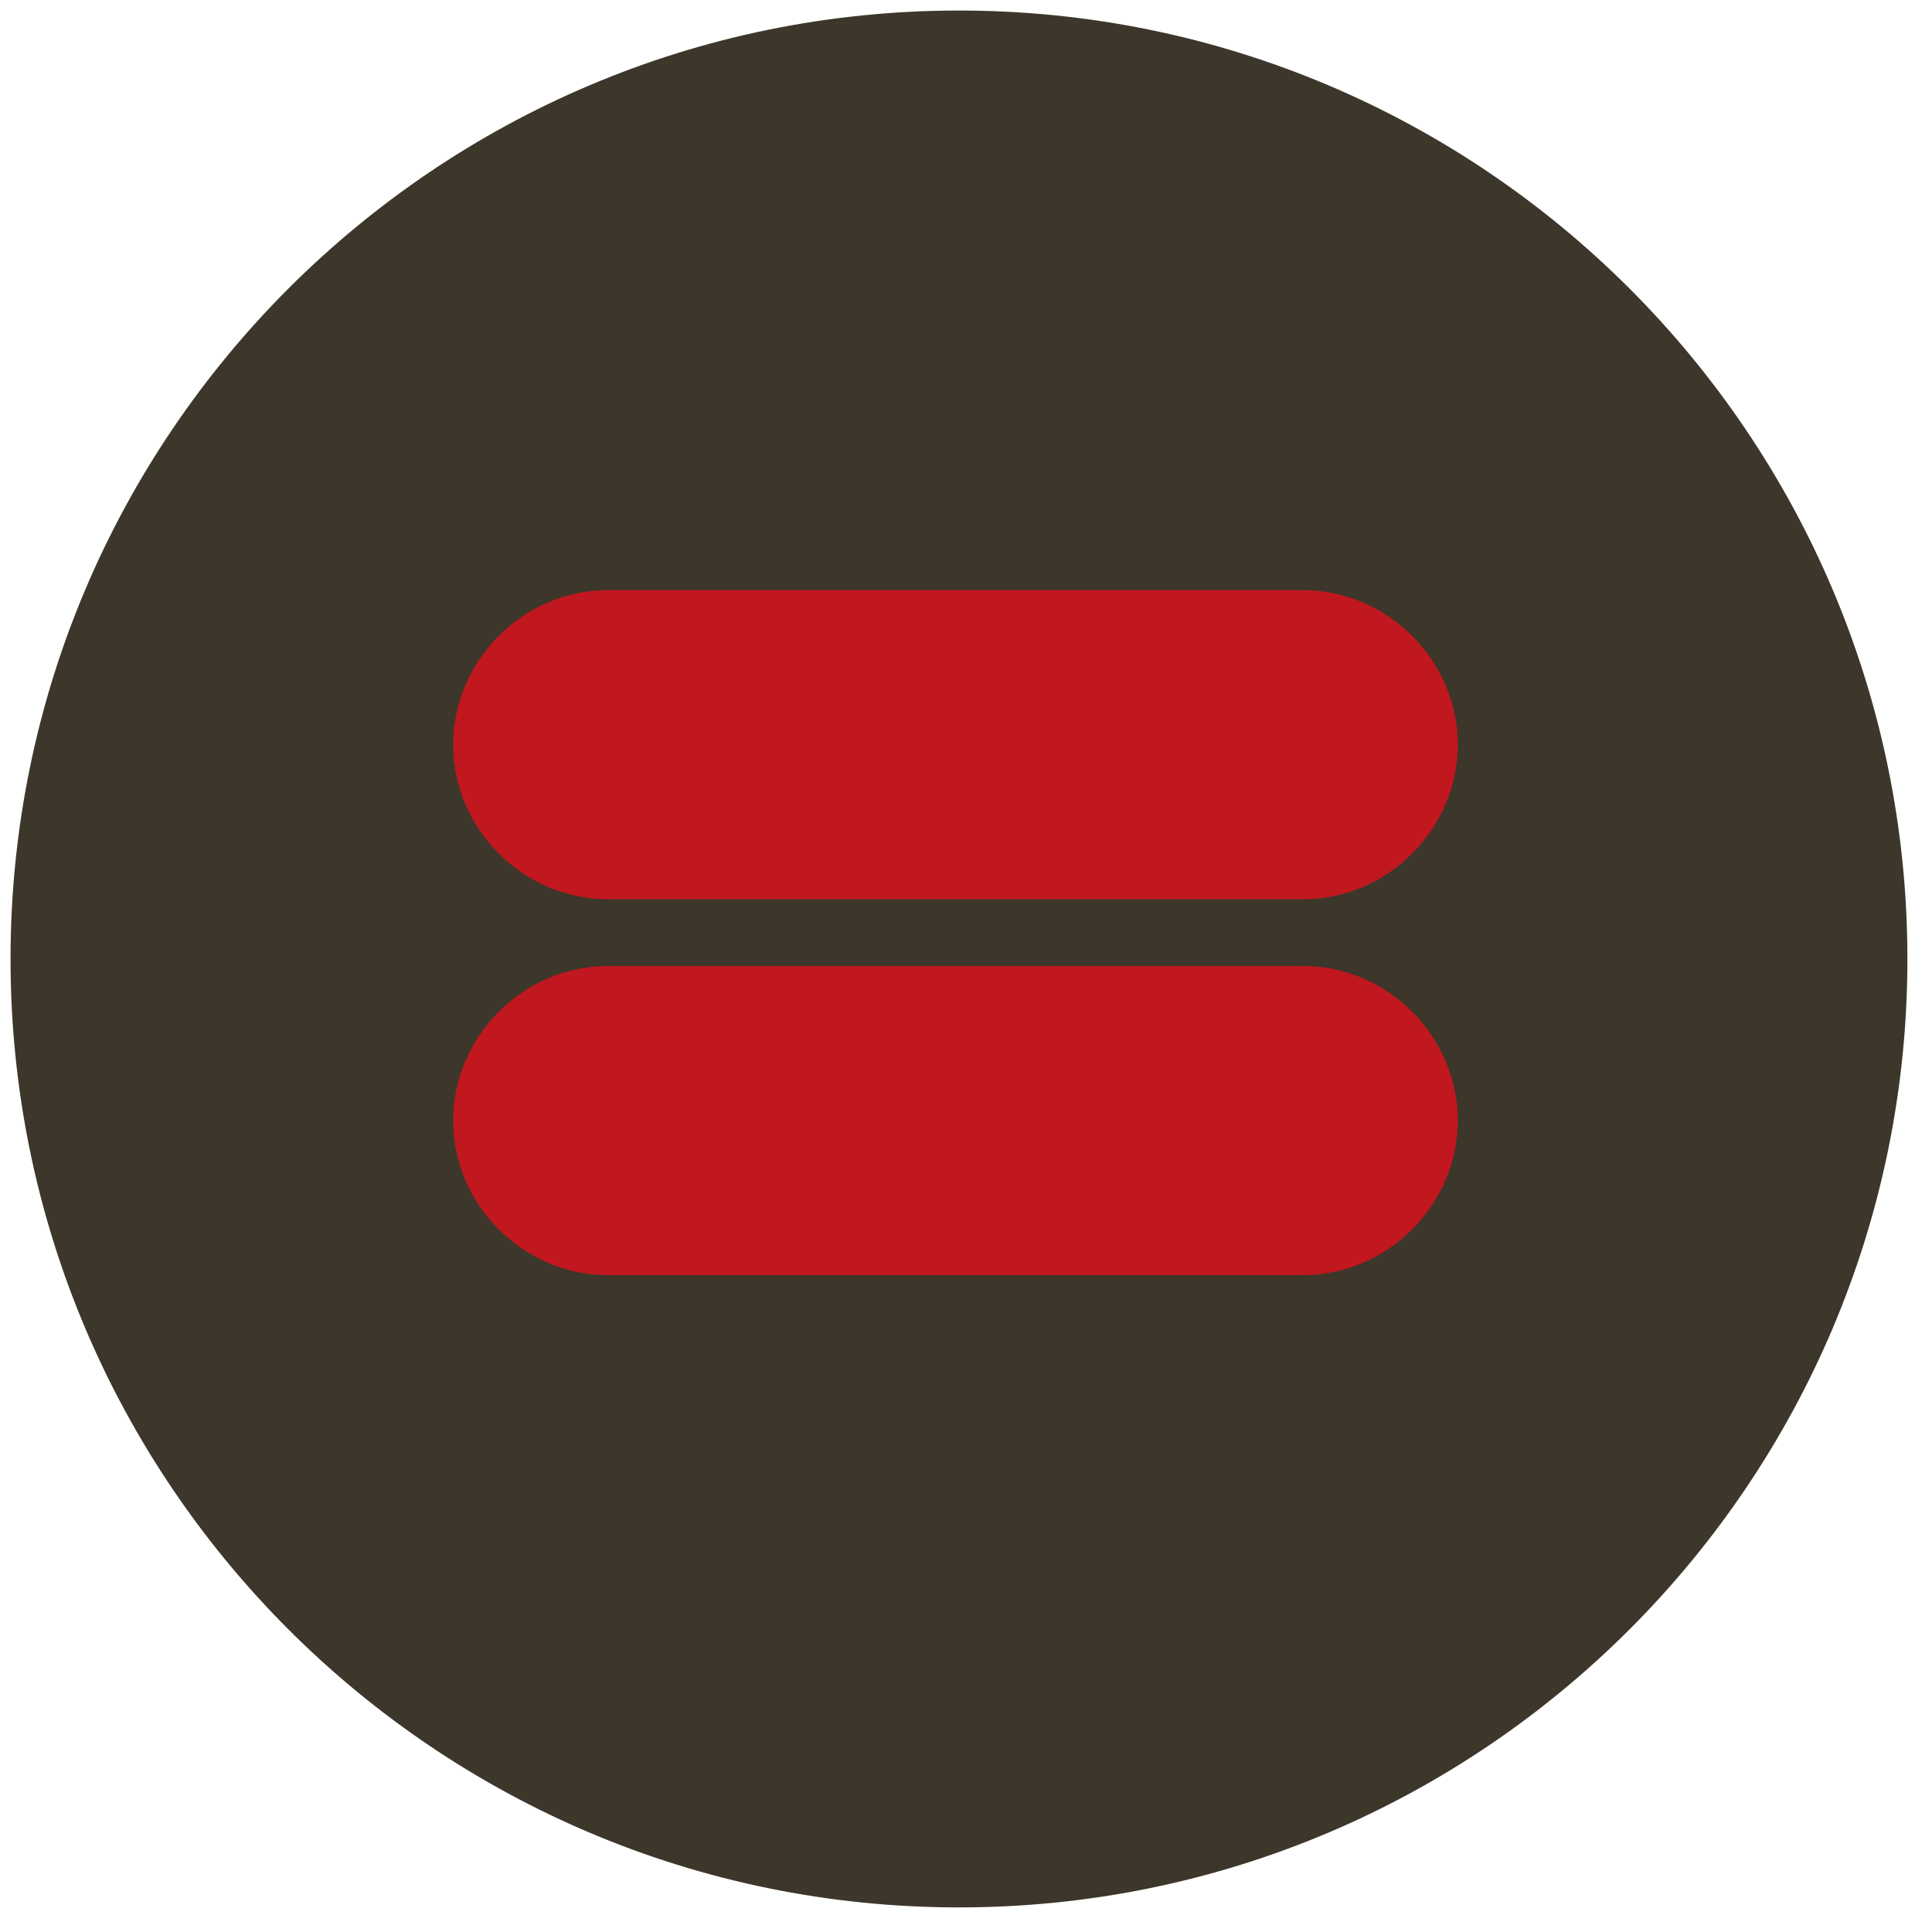 <?xml version="1.0" encoding="utf-8"?>
<!-- Generator: Adobe Illustrator 24.3.0, SVG Export Plug-In . SVG Version: 6.00 Build 0)  -->
<svg version="1.1" id="Layer_1" xmlns="http://www.w3.org/2000/svg" xmlns:xlink="http://www.w3.org/1999/xlink" x="0px" y="0px"
	 viewBox="0 0 55 55" style="enable-background:new 0 0 55 55;" xml:space="preserve">
<style type="text/css">
	.st0{fill:#3D362A;}
	.st1{fill:#C1171E;}
</style>
<path class="st0" d="M54.3,27.3c0,14.9-12.1,27-27,27c-14.9,0-27-12.1-27-27c0-14.9,12.1-27,27-27C42.2,0.3,54.3,12.4,54.3,27.3z"/>
<path class="st1" d="M17.3,25.6c-2.4,0-4.4-2-4.4-4.4l0,0c0-2.4,2-4.4,4.4-4.4l0,0h19.8c2.4,0,4.4,2,4.4,4.4l0,0
	c0,2.4-2,4.4-4.4,4.4l0,0H17.3L17.3,25.6z"/>
<path class="st1" d="M17.3,36.3c-2.4,0-4.4-2-4.4-4.4l0,0c0-2.4,2-4.4,4.4-4.4l0,0h19.8c2.4,0,4.4,2,4.4,4.4l0,0
	c0,2.4-2,4.4-4.4,4.4l0,0H17.3L17.3,36.3z"/>
</svg>
